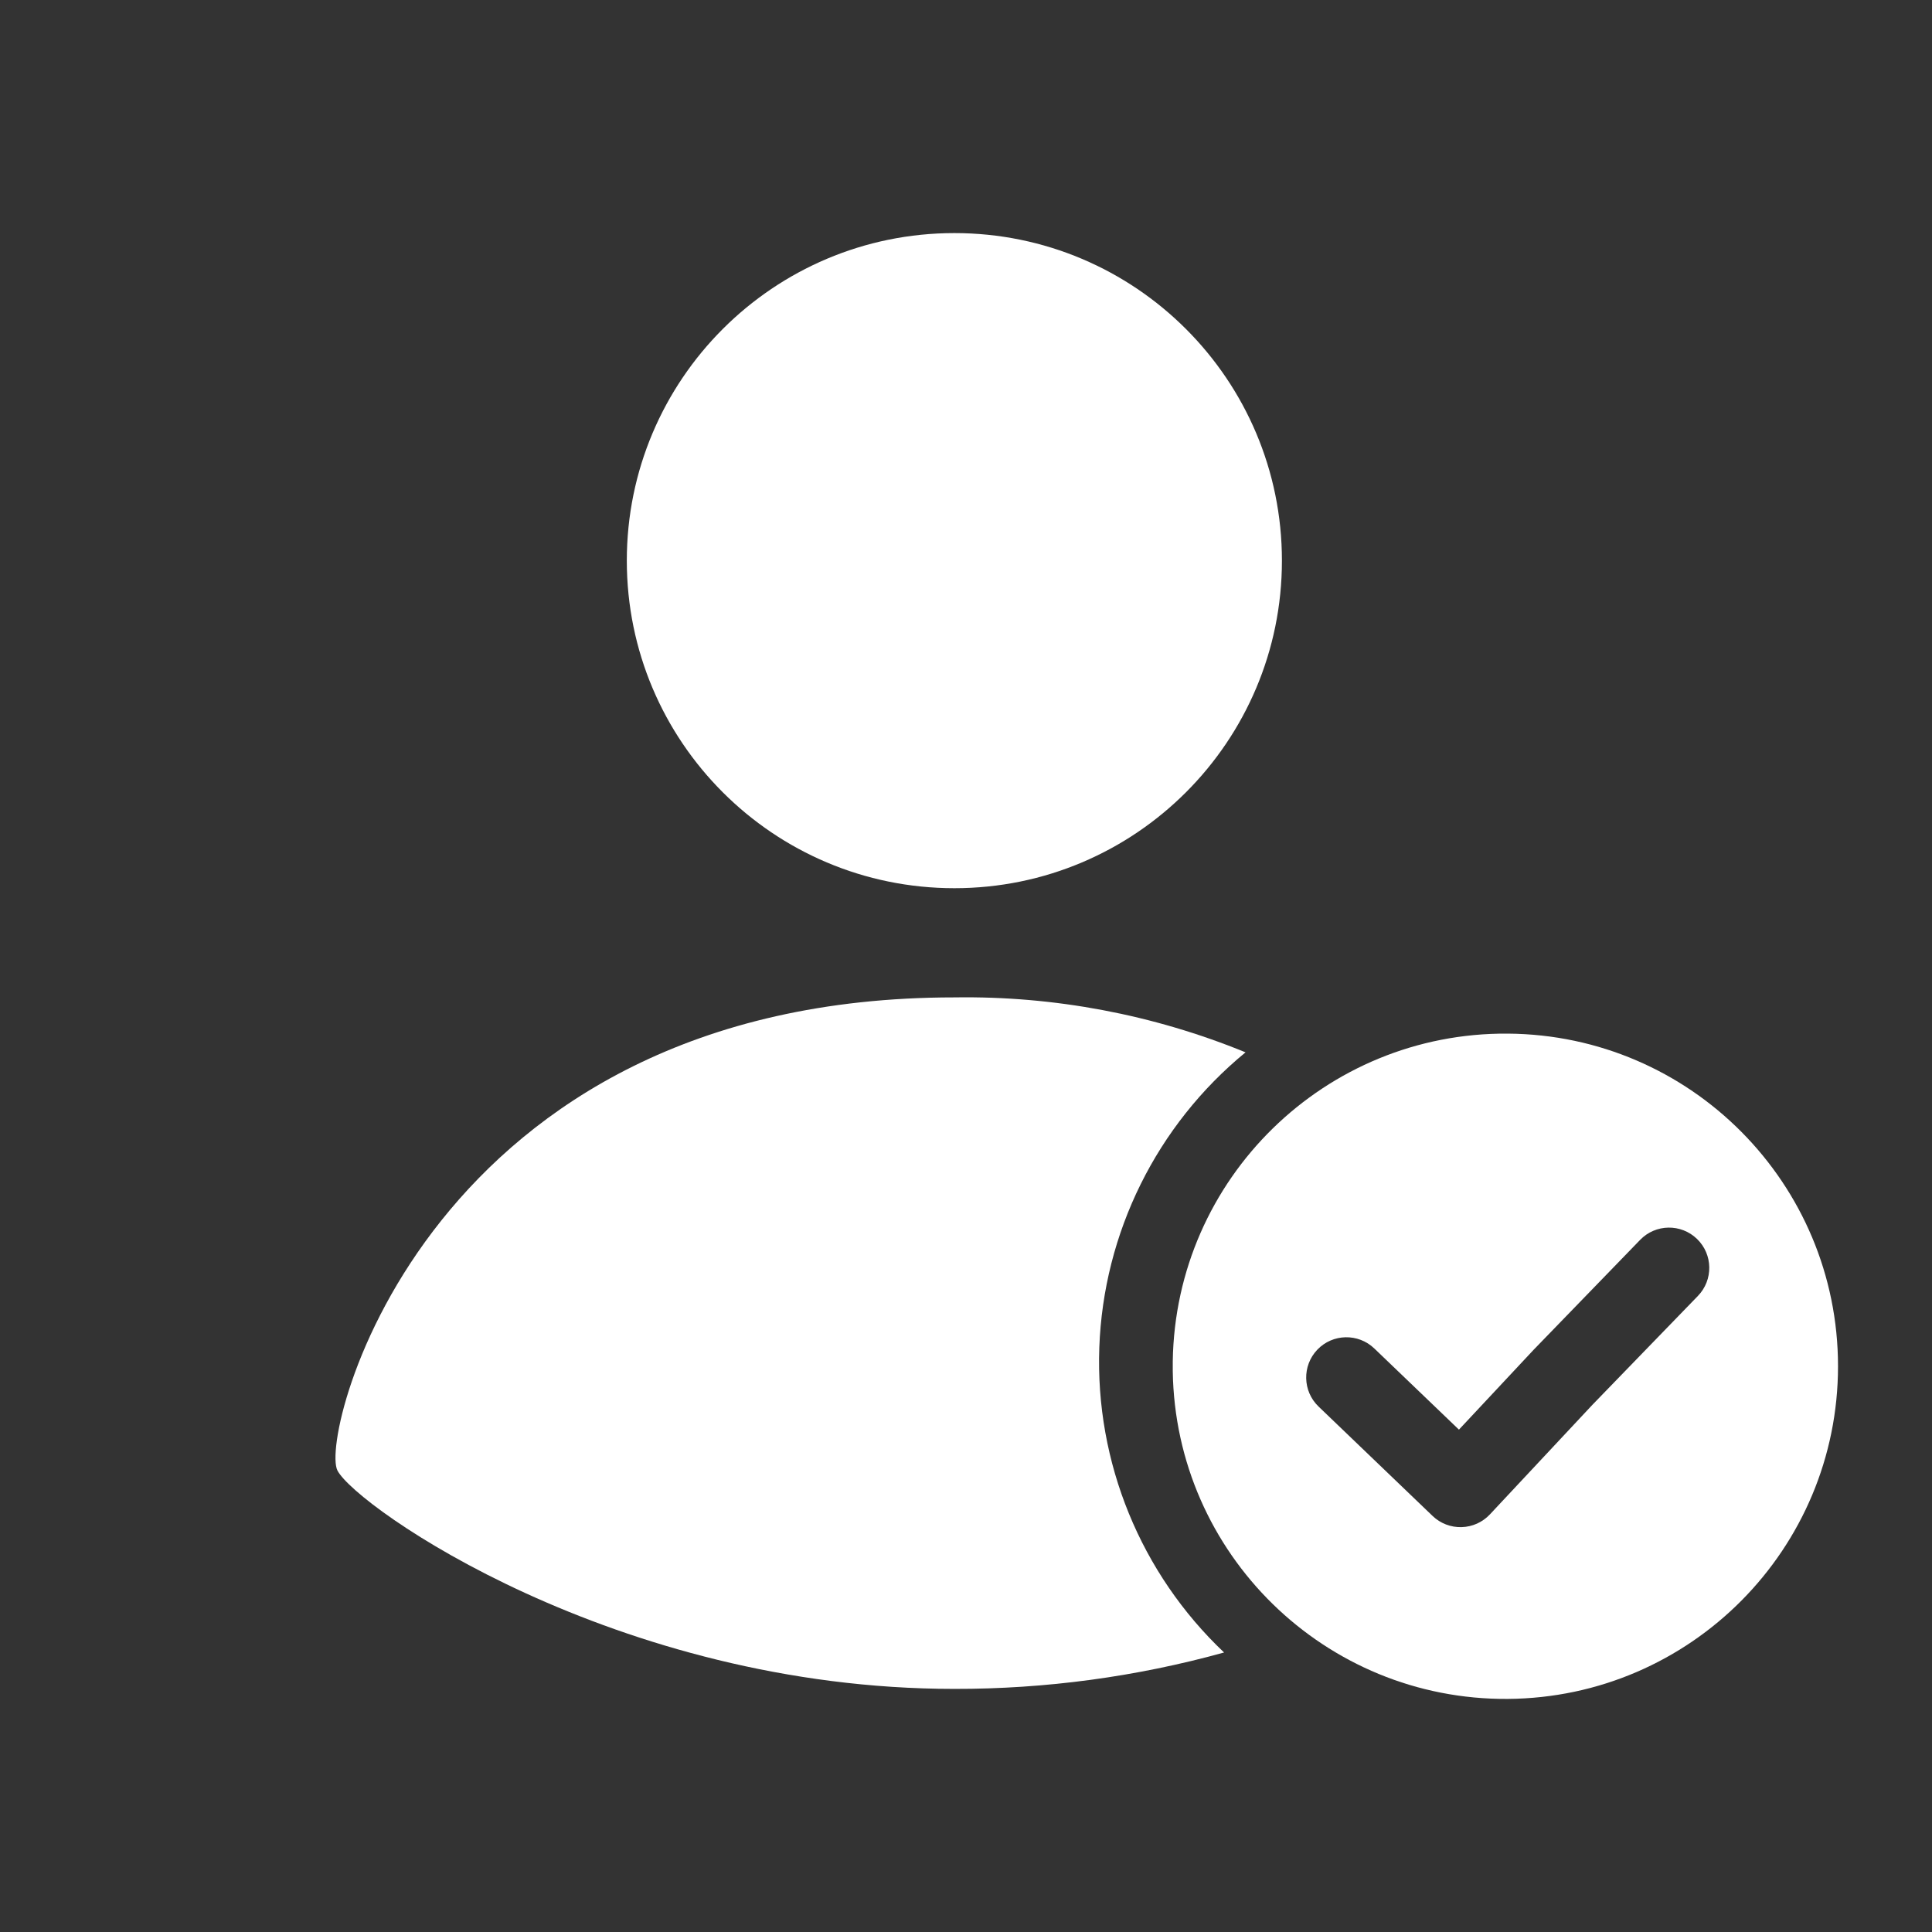 <svg width="48" height="48" viewBox="0 0 48 48" fill="none" xmlns="http://www.w3.org/2000/svg">
<rect x="0" y="0" width="48" height="48" fill="#333333" stroke="none"/>
<path fill-rule="evenodd" clip-rule="evenodd" d="M23.711 24.78C26.19 24.742 28.651 25.206 30.945 26.145C28.738 27.956 27.415 30.627 27.312 33.48C27.21 36.333 28.339 39.092 30.412 41.056C28.229 41.66 25.975 41.964 23.711 41.96C15.293 41.96 8.855 37.439 8.384 36.535C7.914 35.631 10.636 24.78 23.711 24.78Z" fill="white"/>
<path d="M23.711 22.067C28.206 22.067 31.849 18.424 31.849 13.929C31.849 9.434 28.206 5.791 23.711 5.791C19.217 5.791 15.573 9.434 15.573 13.929C15.573 18.424 19.217 22.067 23.711 22.067Z" fill="white"/>
<path fill-rule="evenodd" clip-rule="evenodd" d="M29.137 34.066V33.822C29.204 29.282 32.921 25.646 37.462 25.68C42.002 25.713 45.665 29.404 45.665 33.944C45.665 38.485 42.002 42.175 37.462 42.209C32.921 42.242 29.204 38.606 29.137 34.066ZM42.185 32.196C42.569 31.799 42.559 31.166 42.163 30.782C41.766 30.397 41.133 30.407 40.749 30.804L38.122 33.515L38.11 33.527L36.247 35.519L34.144 33.502C33.745 33.12 33.112 33.133 32.73 33.531C32.348 33.93 32.361 34.563 32.759 34.945L35.593 37.664C35.786 37.849 36.045 37.949 36.313 37.941C36.58 37.934 36.833 37.82 37.016 37.625L39.565 34.9L42.185 32.196Z" fill="white"/>
</svg>

